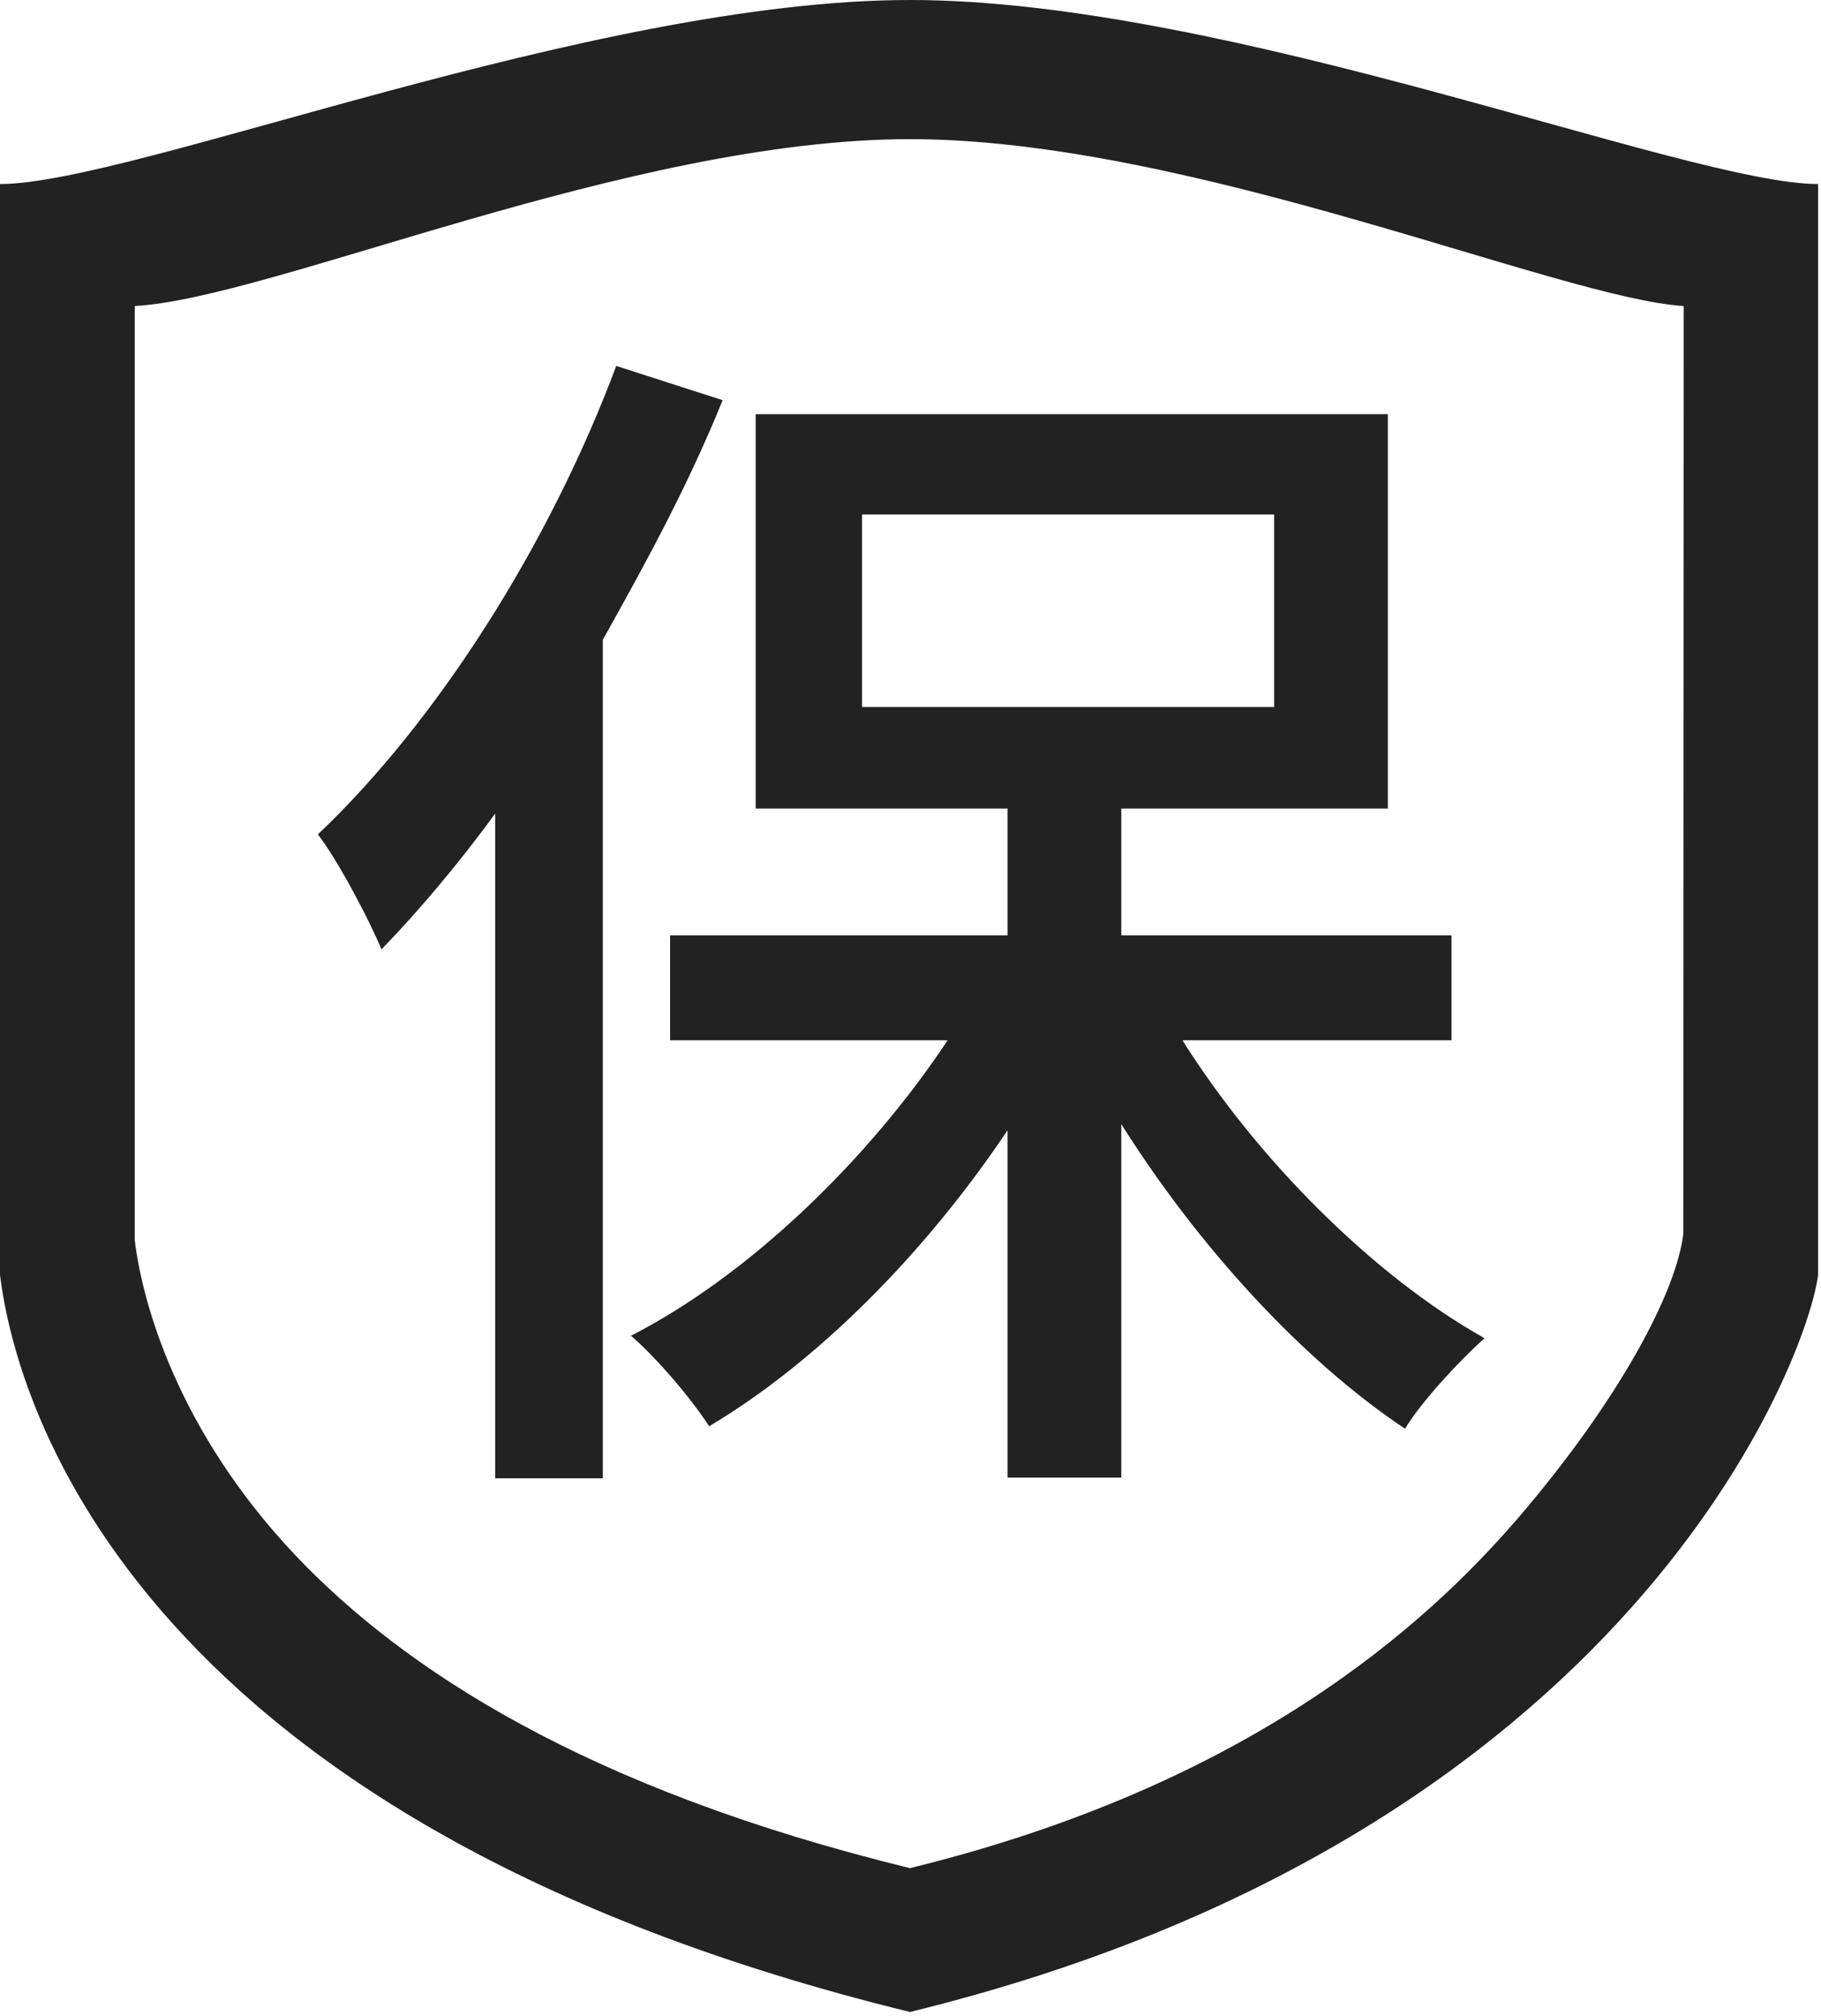 <svg width="159" height="176" viewBox="0 0 159 176" fill="none" xmlns="http://www.w3.org/2000/svg">
<path d="M79.455 0C51.518 0 11.6 16.065 0 16.065V111.259C1.416 123.049 12.226 159.182 79.455 175.629C142.518 160.217 157.903 118.393 158.747 111.259V16.065C147.338 16.065 107.392 0 79.455 0ZM146.982 107.663C146.383 112.836 141.319 122.256 132.66 132.385C124.491 141.916 109.026 155.83 79.455 163.073C51.028 156.13 35.155 145.619 25.815 135.789C15.522 124.925 12.419 113.735 11.765 108.235V26.714C23.746 26.061 54.894 12.147 79.455 12.147C103.989 12.147 136.199 26.061 147.009 26.714L146.982 107.663Z" fill="#222222"/>
<path d="M63.098 34.933C60.108 42.3 56.584 48.799 52.634 55.846V129.046H43.238V71.022C40.035 75.399 36.618 79.457 33.308 82.874C32.347 80.525 29.571 75.186 27.756 72.837C38.113 63.014 47.936 47.638 53.808 31.943L63.098 34.933ZM103.244 90.808C109.757 101.165 119.901 111.368 129.617 116.814C127.482 118.736 124.172 122.259 122.677 124.715C113.708 118.736 104.632 108.806 97.906 98.128V128.986H87.976V98.662C80.822 109.34 71.426 118.842 61.923 124.501C60.322 122.045 57.332 118.522 55.09 116.6C65.34 111.368 75.804 101.271 82.744 90.808H58.507V81.648H87.976V70.581H65.981V36.154H121.182V70.581H97.906V81.649H126.734V90.808H103.244ZM75.27 61.719H111.252V44.909H75.27V61.719Z" fill="#222222"/>
</svg>
